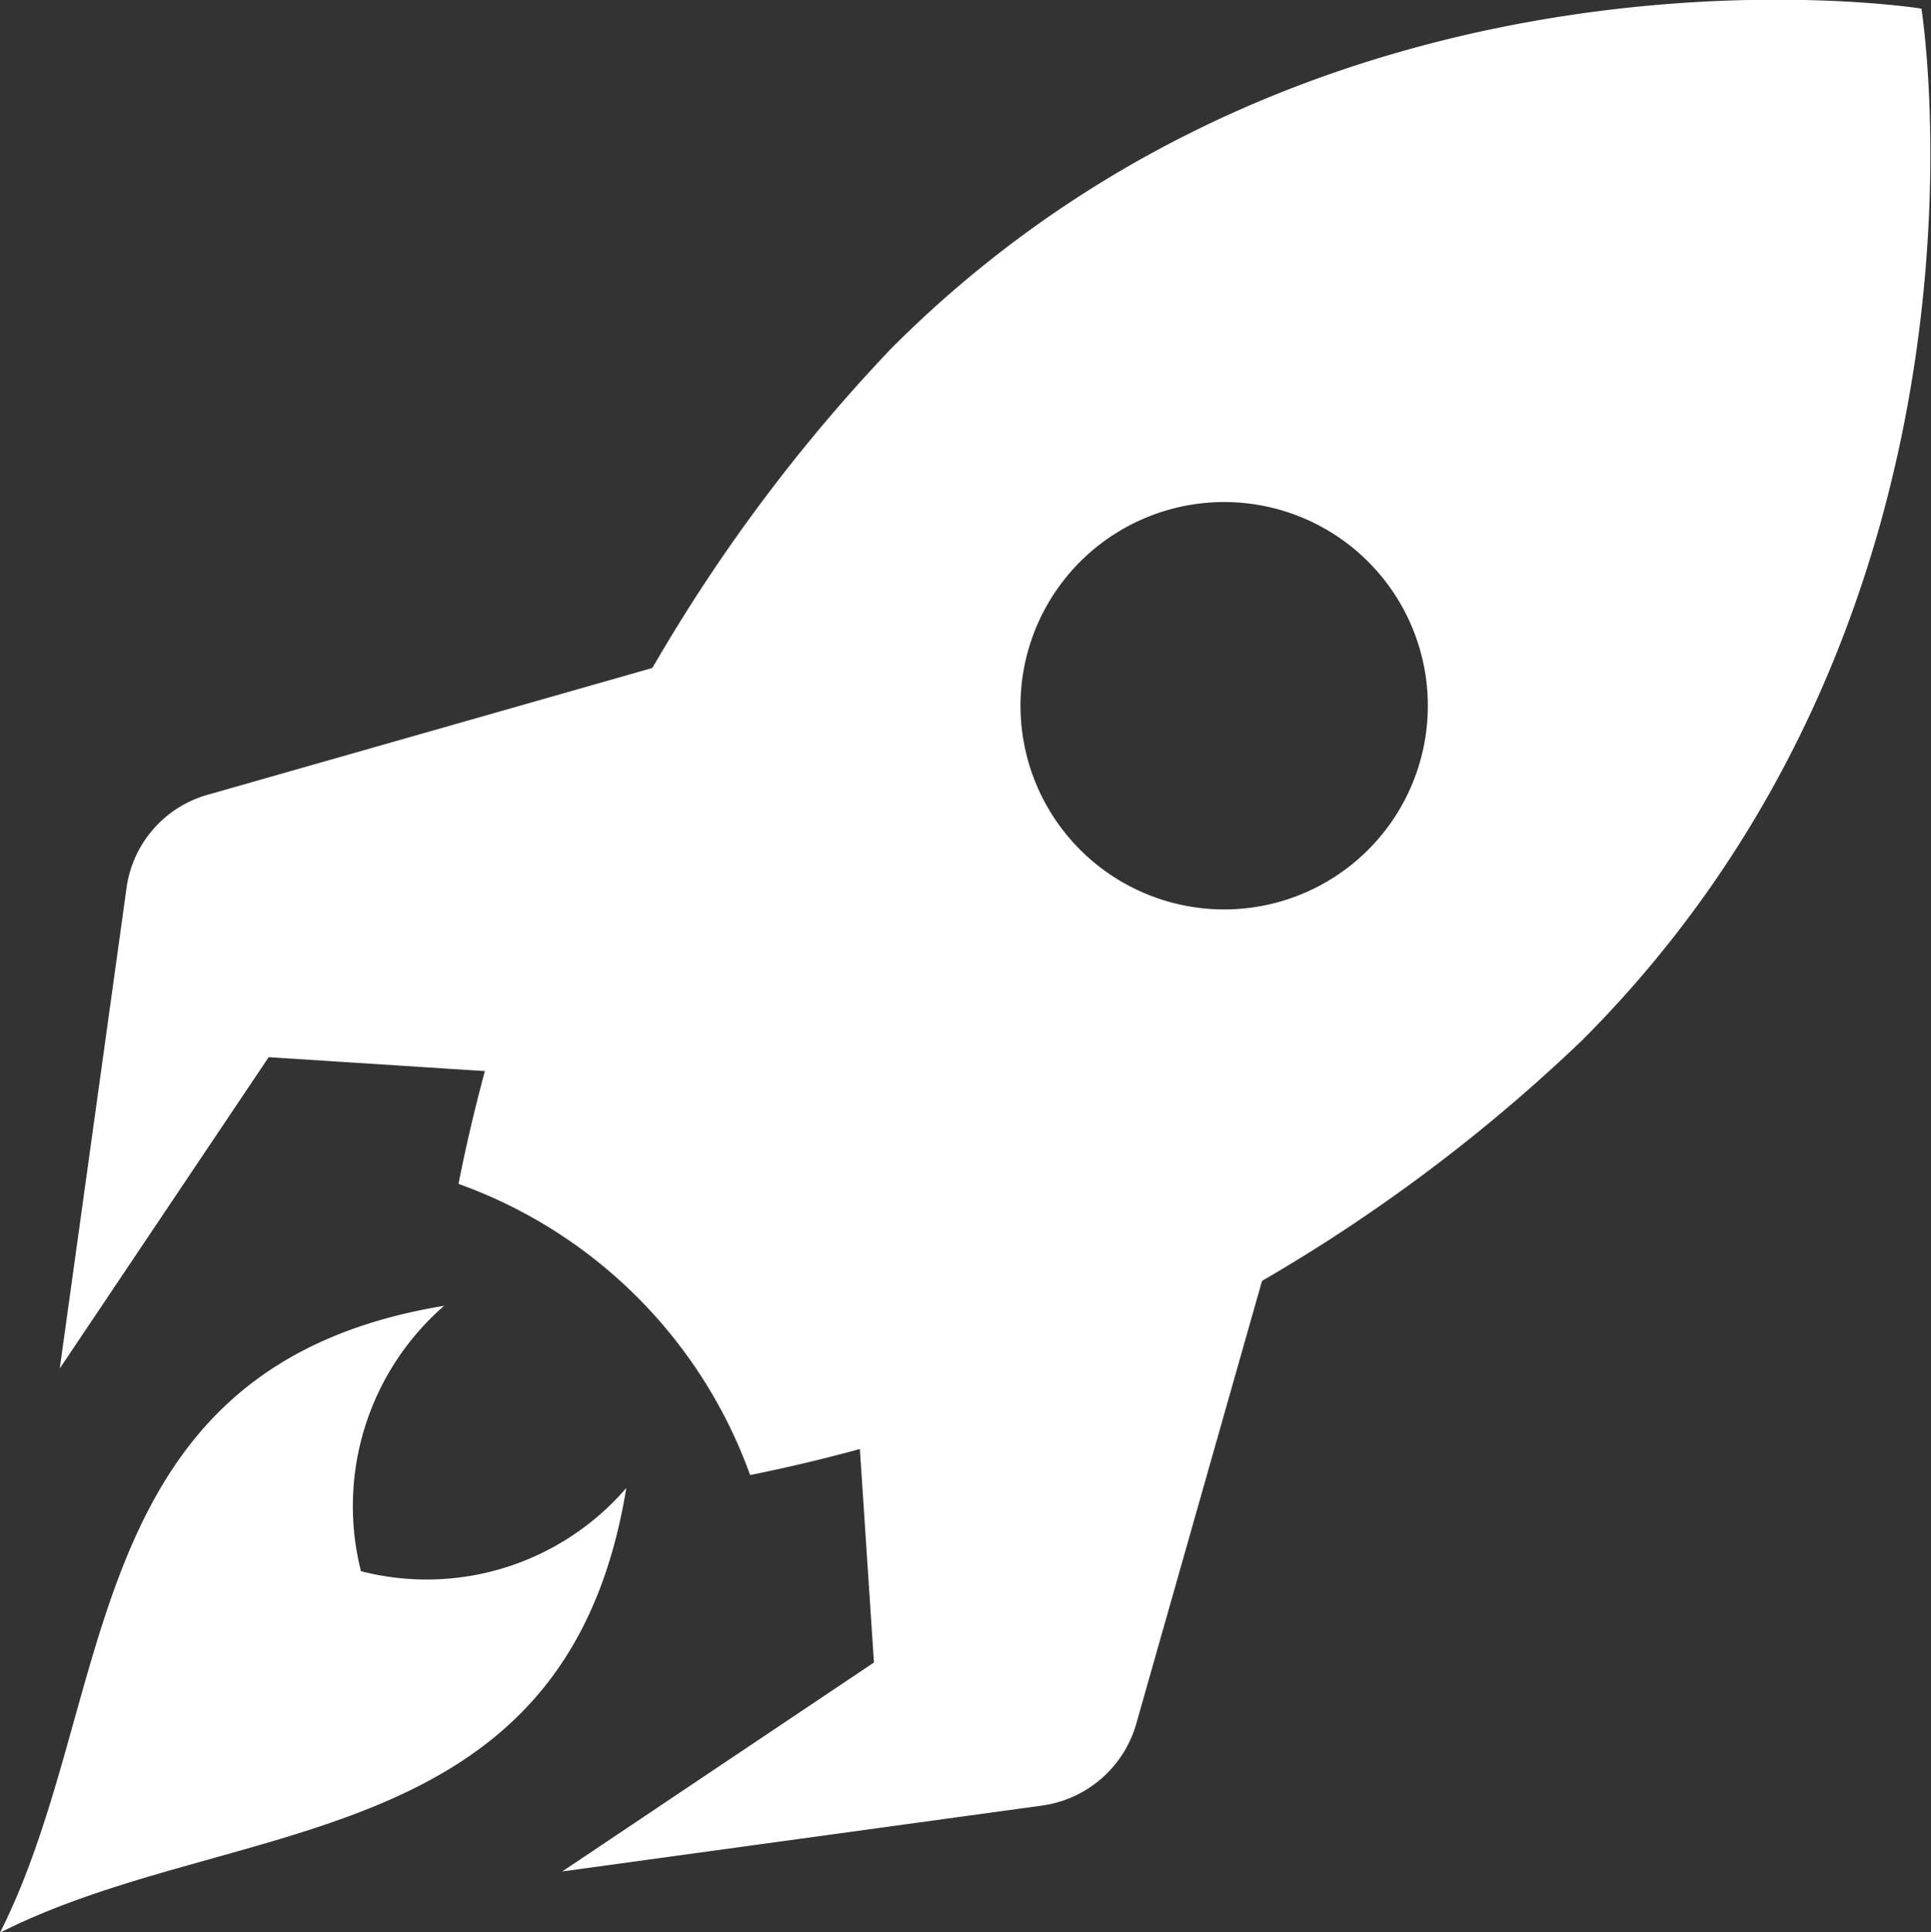 <svg xmlns="http://www.w3.org/2000/svg" viewBox="0 0 40.39 40.41"><rect x="0" y="0" width="40.39" height="40.41" fill="#333333" stroke="none"/><defs><style>.cls-1{fill:#fff;}</style></defs><title>rocket</title><g id="icons"><path class="cls-1" d="M176,134.42s-12.48-2-21.56,7.12A35.3,35.3,0,0,0,145.4,159v0a10.1,10.1,0,0,1,6.1,6.09l0,0A35.28,35.28,0,0,0,168.9,156C178,146.9,176,134.42,176,134.42ZM164.44,152a4.26,4.26,0,1,1,0-6A4.26,4.26,0,0,1,164.44,152Z" transform="translate(-135.81 -134.24)"/><path class="cls-1" d="M152.05,147.47l-11.89,3.39a2.36,2.36,0,0,0-1.71,2l-1.39,10,4.37-6.51,6.21.4A36.14,36.14,0,0,1,152.05,147.47Z" transform="translate(-135.81 -134.24)"/><path class="cls-1" d="M159.58,170.28l3.38-11.9a35.34,35.34,0,0,1-9.28,4.41l.41,6.22-6.52,4.37L157.62,172A2.39,2.39,0,0,0,159.58,170.28Z" transform="translate(-135.81 -134.24)"/><path class="cls-1" d="M148.91,165.36a5.51,5.51,0,0,1-5.55,1.74,5.55,5.55,0,0,1,1.74-5.55c-7.73,1.27-6.81,8.2-9.29,13.11C140.71,172.18,147.65,173.1,148.91,165.36Z" transform="translate(-135.81 -134.24)"/></g></svg>